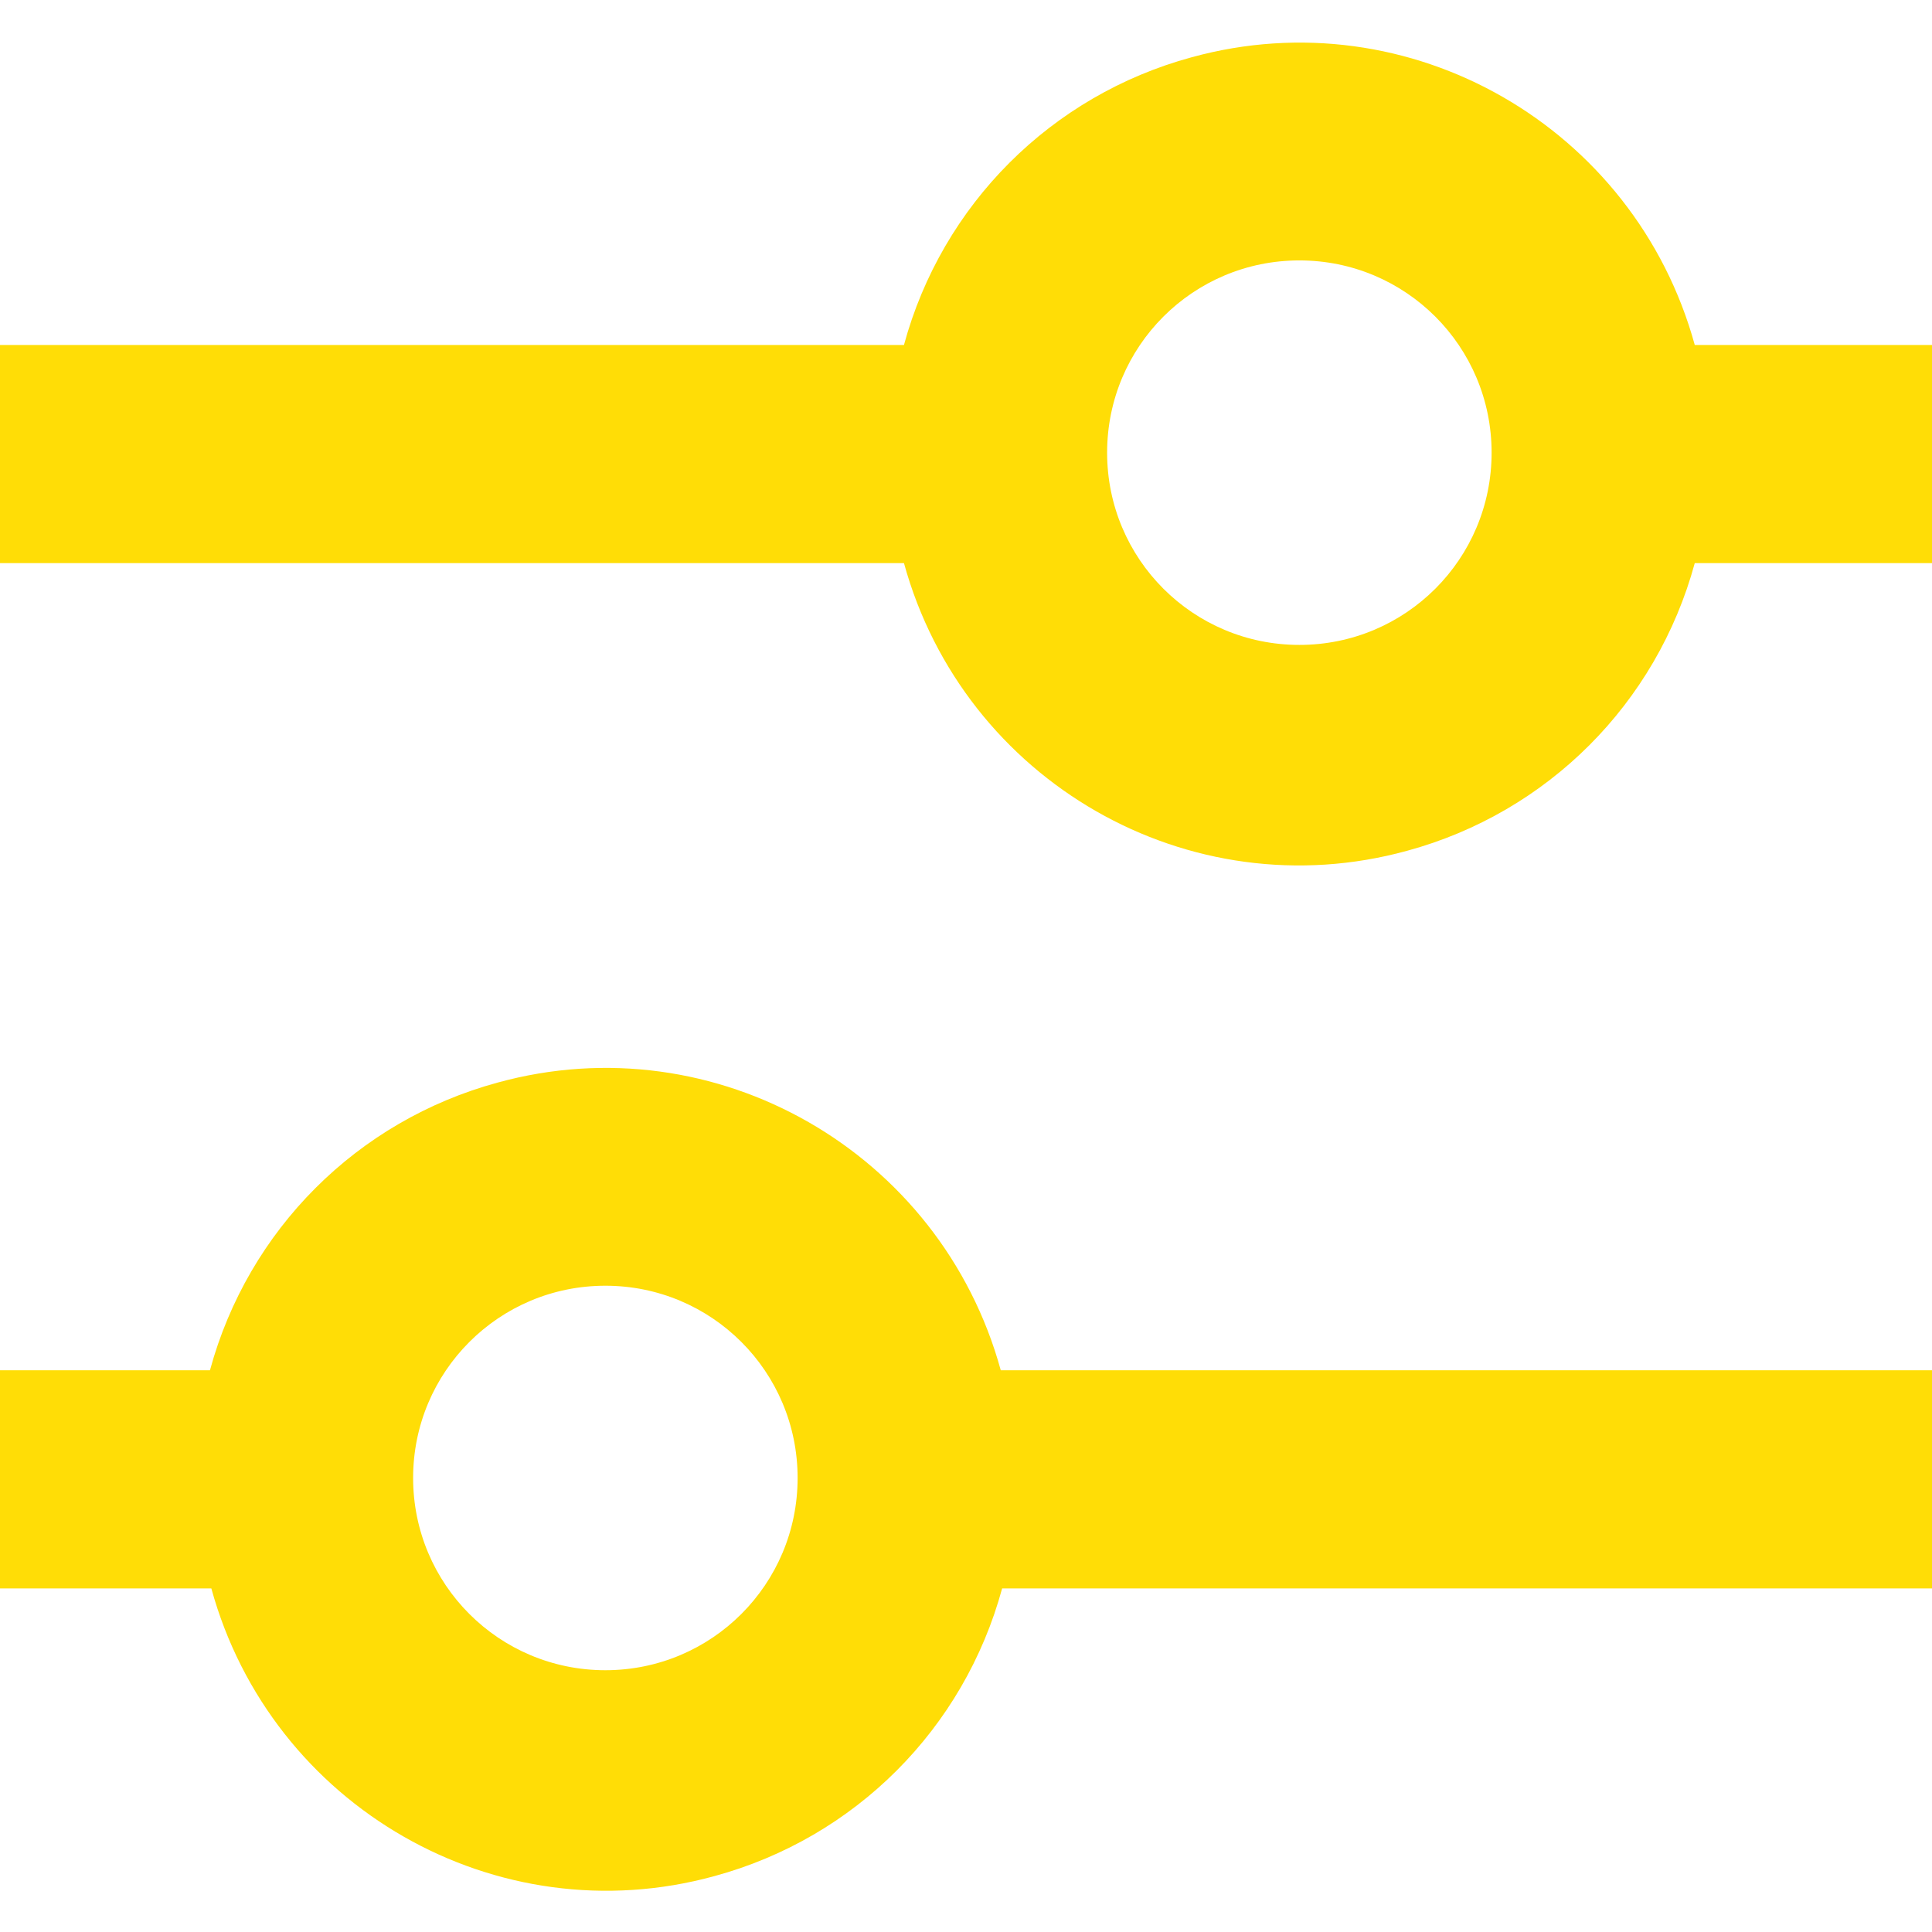 <?xml version="1.0" encoding="utf-8"?>
<!-- Generator: Adobe Illustrator 27.0.1, SVG Export Plug-In . SVG Version: 6.00 Build 0)  -->
<svg version="1.1" id="Laag_1" xmlns="http://www.w3.org/2000/svg" xmlns:xlink="http://www.w3.org/1999/xlink" x="0px" y="0px"
	 viewBox="0 0 141.7 141.7" style="enable-background:new 0 0 141.7 141.7;" xml:space="preserve">
<style type="text/css">
	.st0{fill:#FFDD06;}
</style>
<path class="st0" d="M141.7,25.3h-17.4c-4.4-16-20.9-25.5-36.9-21.1C77.1,7,69.1,15,66.3,25.3H0v16h66.3c4.4,16,20.9,25.5,36.9,21.1
	c10.3-2.8,18.3-10.8,21.1-21.1h17.4L141.7,25.3z M95.3,47.3c-7.8,0-14.1-6.3-14.1-14.1s6.3-14.1,14.1-14.1s14.1,6.3,14.1,14.1
	C109.4,41,103.1,47.3,95.3,47.3z"/>
<path class="st0" d="M141.7,100.5H73.4c-4.4-16-20.9-25.5-36.9-21.1c-10.3,2.8-18.3,10.8-21.1,21.1H0v16h15.5
	c4.4,16,20.9,25.5,36.9,21.1c10.3-2.8,18.3-10.8,21.1-21.1h68.3L141.7,100.5z M44.4,122.5c-7.8,0-14.1-6.3-14.1-14.1
	s6.3-14.1,14.1-14.1s14.1,6.3,14.1,14.1C58.5,116.2,52.2,122.5,44.4,122.5z"/>
</svg>
